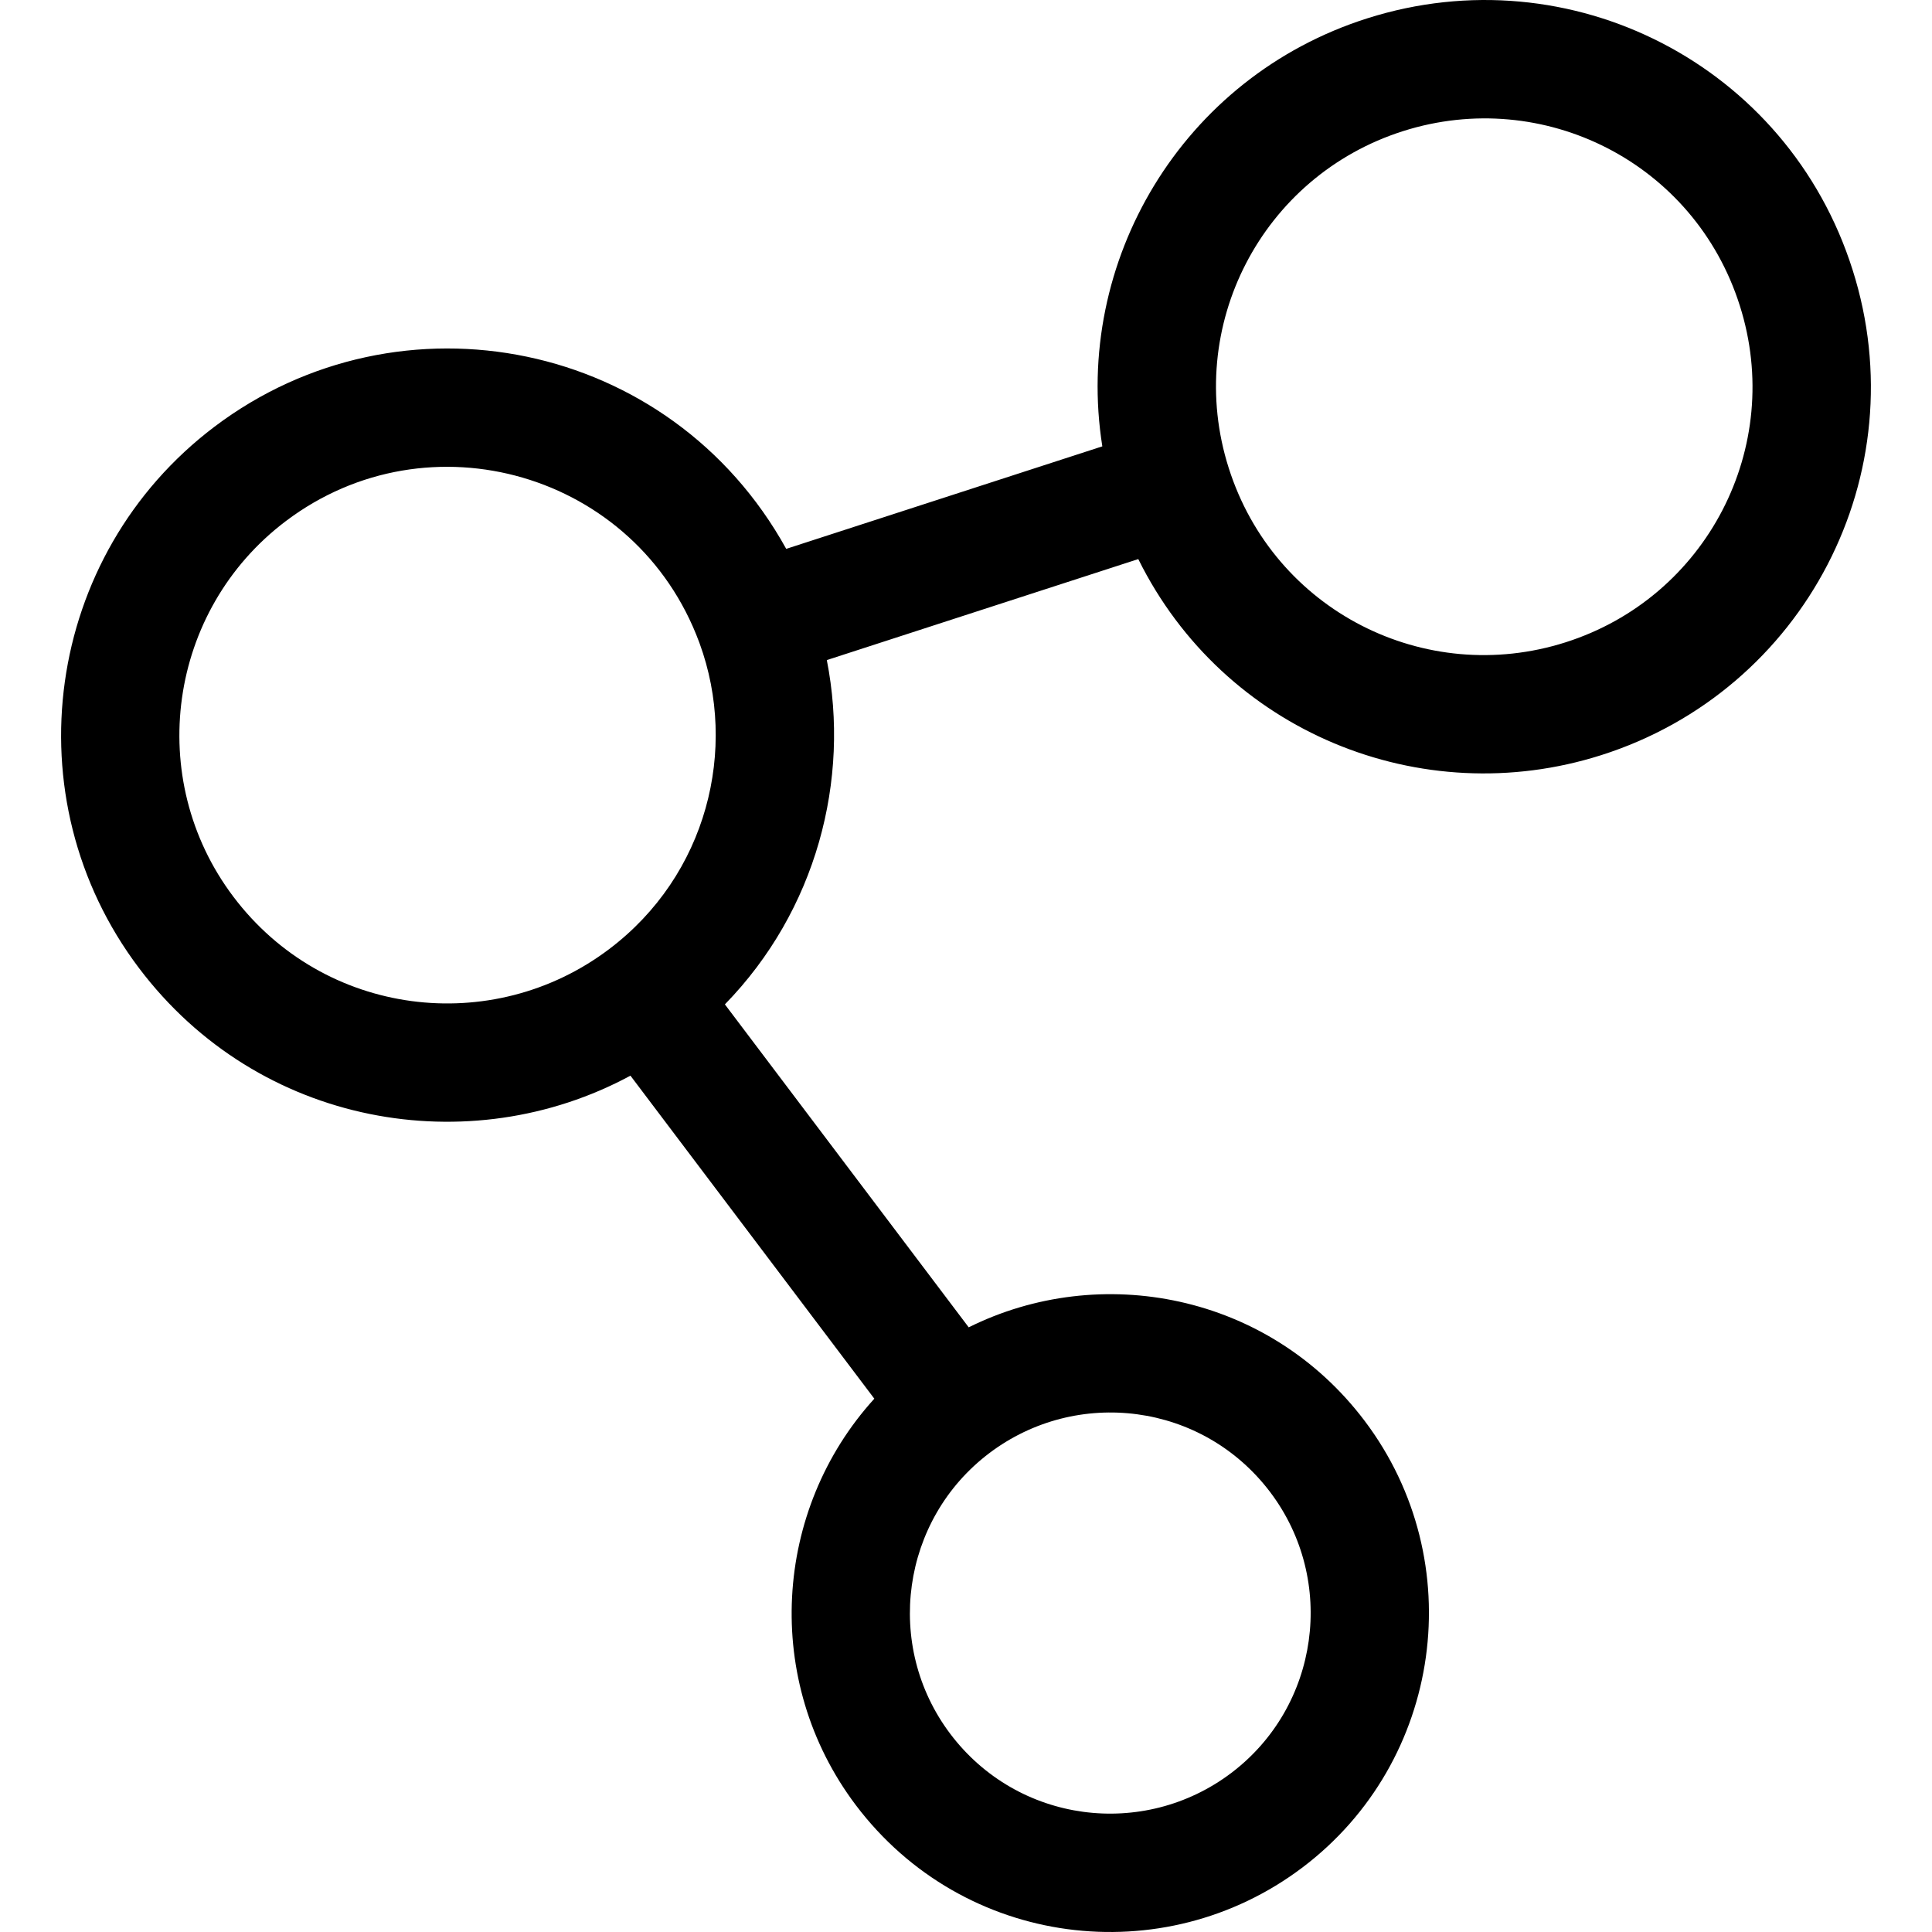 <?xml version="1.0" encoding="iso-8859-1"?>
<!-- Uploaded to: SVG Repo, www.svgrepo.com, Generator: SVG Repo Mixer Tools -->
<svg fill="#000000" height="800px" width="800px" version="1.1" id="Layer_1" xmlns="http://www.w3.org/2000/svg" xmlns:xlink="http://www.w3.org/1999/xlink" 
	 viewBox="0 0 459.173 459.173" xml:space="preserve">
<g id="XMLID_932_">
	<g>
		<path d="M440.301,64.137c-15.442-48.785-67.091-75.1-115.335-59.782c-44.104,14.007-69.927,57.912-62.979,101.728l-75.13,24.363
			c-27.471-49.698-91.665-62.422-135.866-29.041c-40.418,30.53-48.475,88.252-17.96,128.672
			c28.462,37.706,78.633,46.203,116.805,25.574l57.963,76.772c-24.004,26.406-26.664,67.077-4.393,96.604
			c25.572,33.865,73.086,39.766,106.135,14.821c33.328-25.162,39.972-72.772,14.805-106.138
			c-22.928-30.357-62.935-37.772-94.114-22.246l-57.949-76.754c21.723-22.282,29.841-53.326,24.225-81.83l74.025-24.005
			c20.293,40.994,67.17,60.223,110.013,46.601C428.925,164.119,455.698,112.542,440.301,64.137z M144.752,225.59
			c-27.756,20.964-67.751,16.059-89.276-12.458c-21.175-28.048-15.583-68.103,12.464-89.288c34-25.679,83.302-11.45,98.226,28.772
			c0.038,0.1,0.072,0.202,0.111,0.301C175.451,178.034,168.073,207.994,144.752,225.59z M235.156,345.342
			c20.765-15.674,50.653-11.993,66.744,9.309c15.827,20.984,11.653,50.929-9.303,66.751c-20.807,15.705-50.683,11.953-66.744-9.317
			C210.026,391.103,214.201,361.161,235.156,345.342z M372.031,152.674c-33.319,10.595-69.224-7.475-80.012-41.471
			c-10.678-33.576,7.862-69.374,41.459-80.045c33.343-10.586,69.253,7.473,80.018,41.485
			C424.172,106.206,405.641,142.005,372.031,152.674z"/>
	</g>
</g>
</svg>